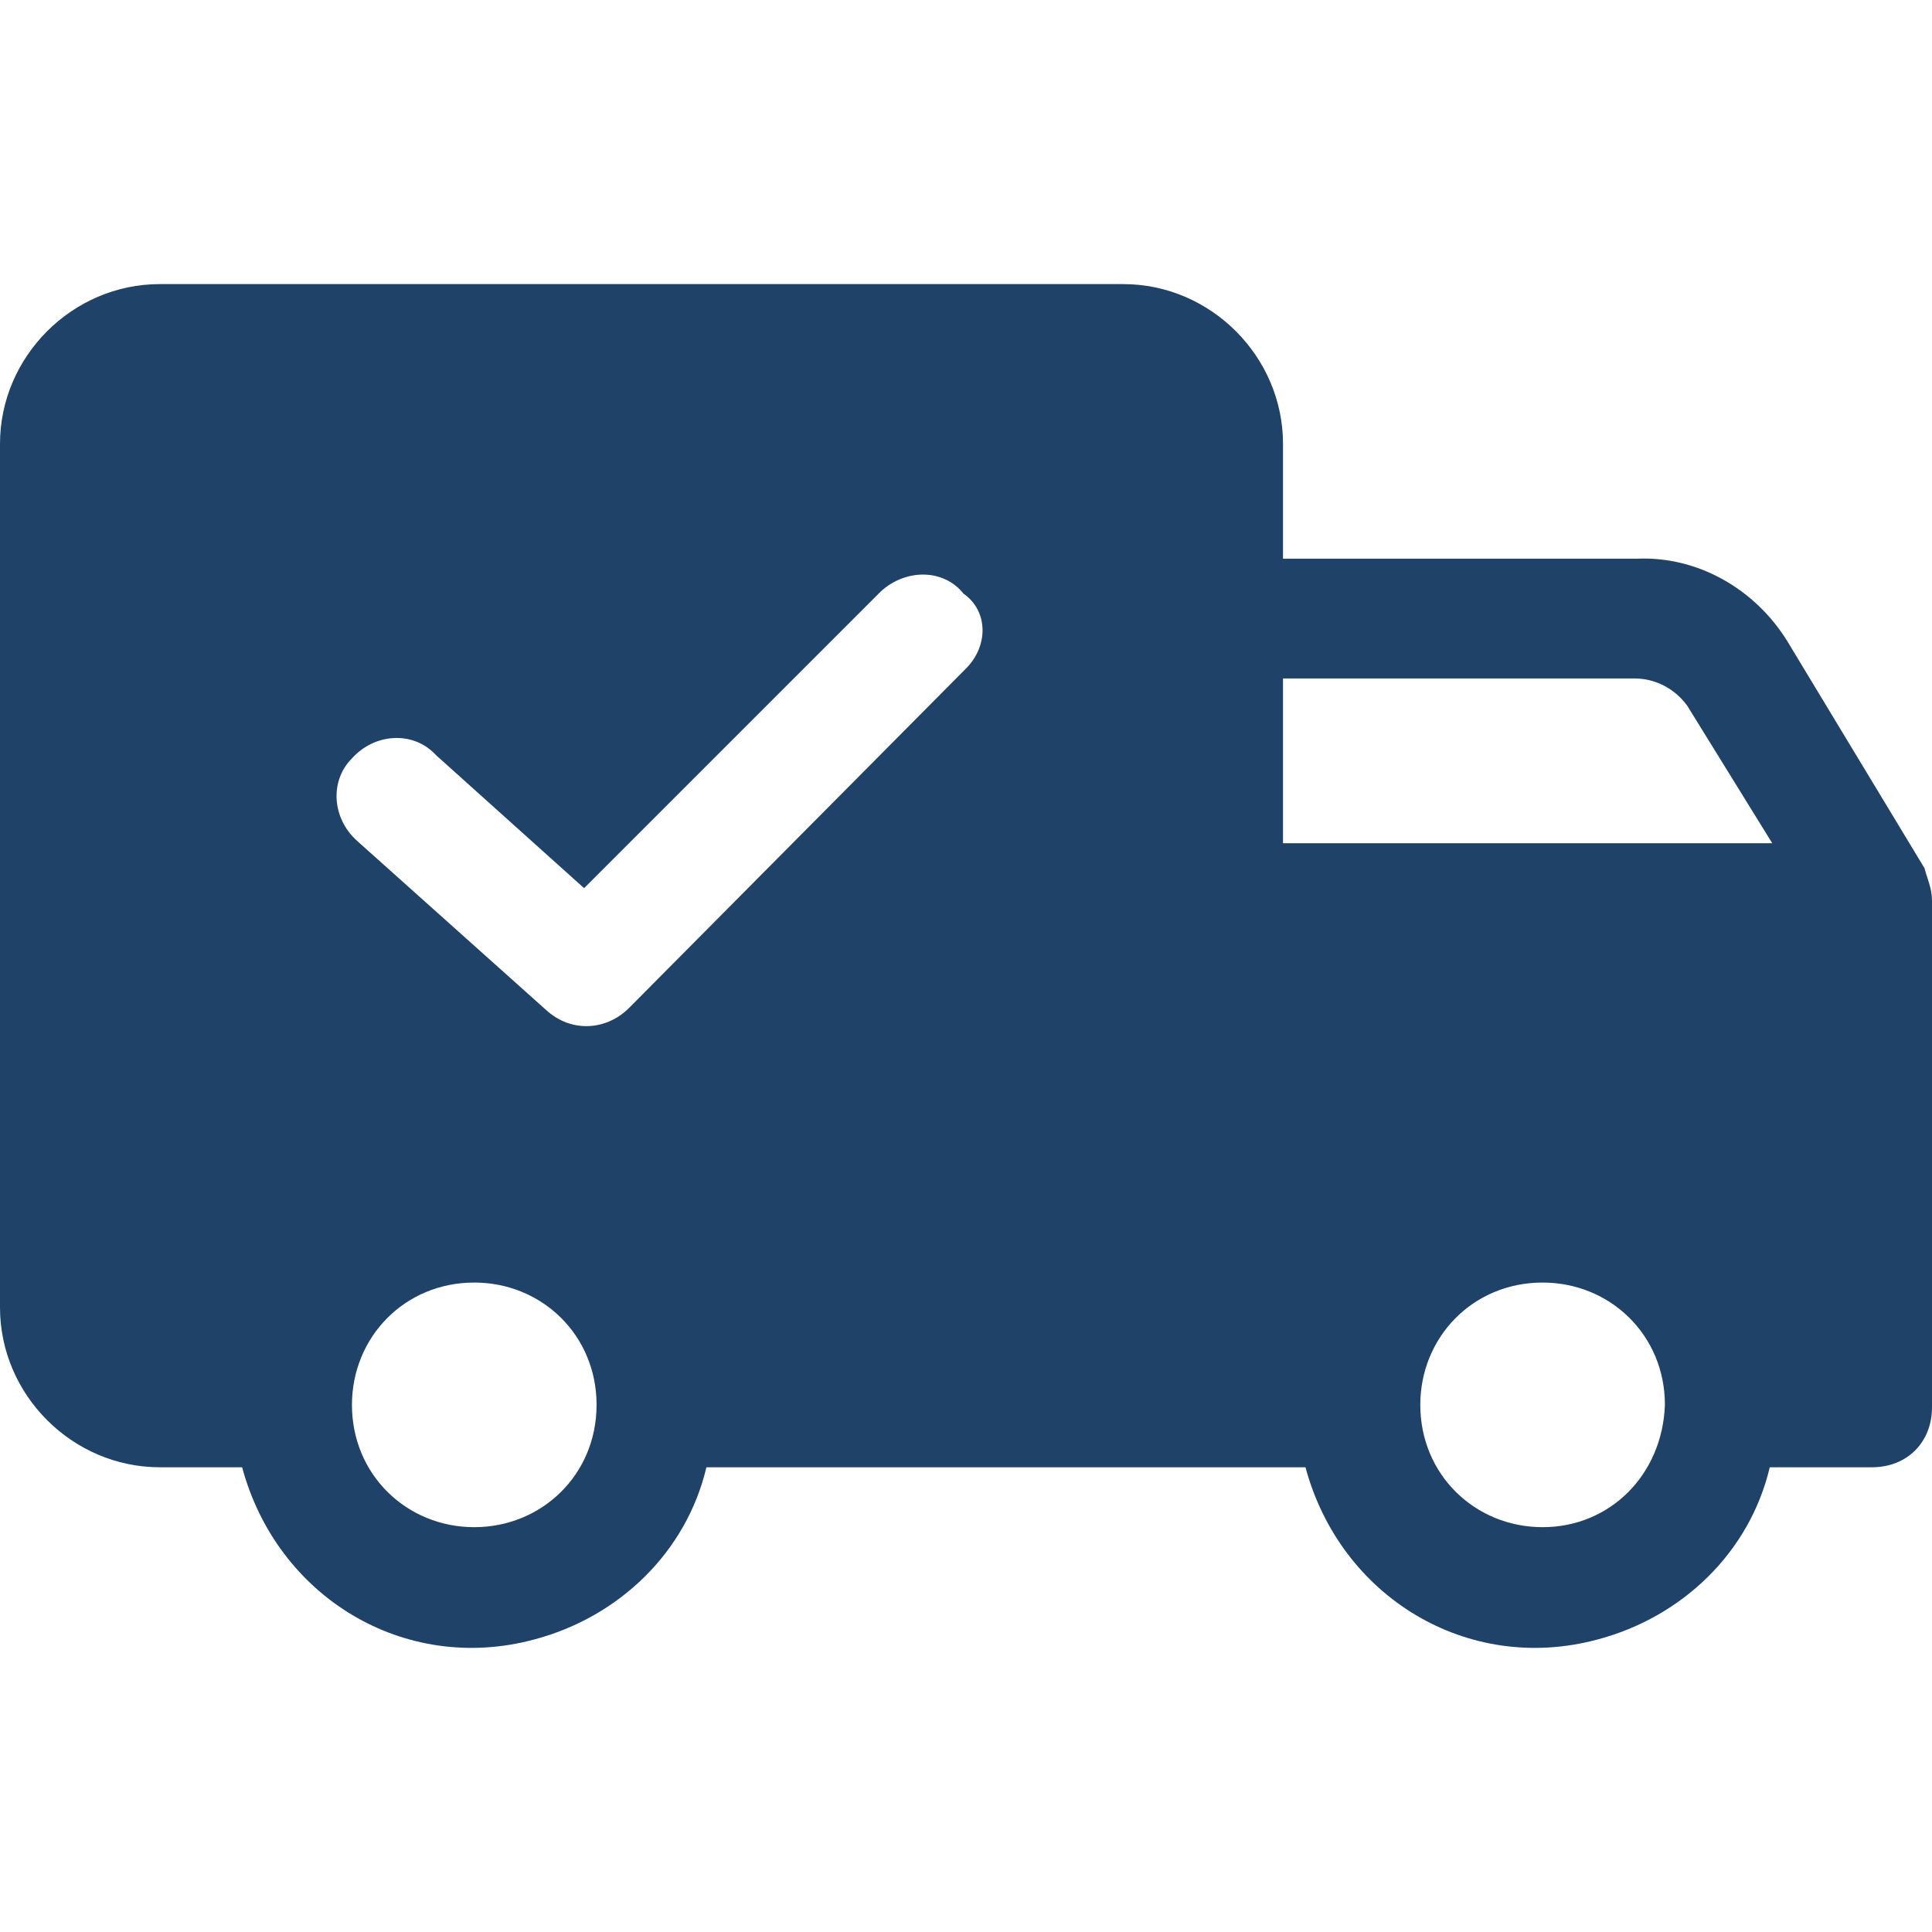 <svg xmlns="http://www.w3.org/2000/svg" xmlns:xlink="http://www.w3.org/1999/xlink" width="512" height="512" x="0" y="0" viewBox="0 0 396.288 396.288" style="enable-background:new 0 0 512 512" xml:space="preserve" class=""><g><path d="m394.752 178.083-28.16-46.592c-6.656-10.752-18.432-17.408-30.72-16.896h-72.704V91.043c0-17.92-14.848-32.768-32.768-32.768H32.768C14.848 58.275 0 73.123 0 91.043v177.152c0 17.92 14.848 32.768 32.768 32.768h16.896c7.168 26.624 33.28 42.496 59.904 35.328 17.408-4.608 31.232-17.92 35.328-35.328h122.88c7.168 26.624 33.28 42.496 59.904 35.328 17.408-4.608 31.232-17.92 35.328-35.328H384c7.168 0 12.288-5.12 12.288-12.288V184.739c0-2.56-1.024-4.608-1.536-6.656zM97.28 313.251c-13.824 0-25.088-10.752-25.088-25.088 0-13.824 10.752-25.088 25.088-25.088 13.824 0 25.088 10.752 25.088 25.088s-11.264 25.088-25.088 25.088zm100.864-176.128-69.12 69.632c-4.608 4.608-11.776 5.12-16.896.512l-38.912-34.816c-5.12-4.608-5.632-12.288-1.024-16.896 4.608-5.12 12.288-5.632 16.896-1.024l.512.512 30.208 27.136 60.928-60.928c5.12-4.608 12.8-4.608 16.896.512 5.12 3.584 5.12 10.752.512 15.36zm118.272 176.128c-13.824 0-25.088-10.752-25.088-25.088 0-13.824 10.752-25.088 25.088-25.088 13.824 0 25.088 10.752 25.088 25.088-.512 14.336-11.264 25.088-25.088 25.088zm-53.248-140.288v-33.792h72.192c4.096 0 8.192 2.048 10.752 5.632l17.408 28.16H263.168z" fill="#1f4268" opacity="1" data-original="#000000" class=""></path></g></svg>